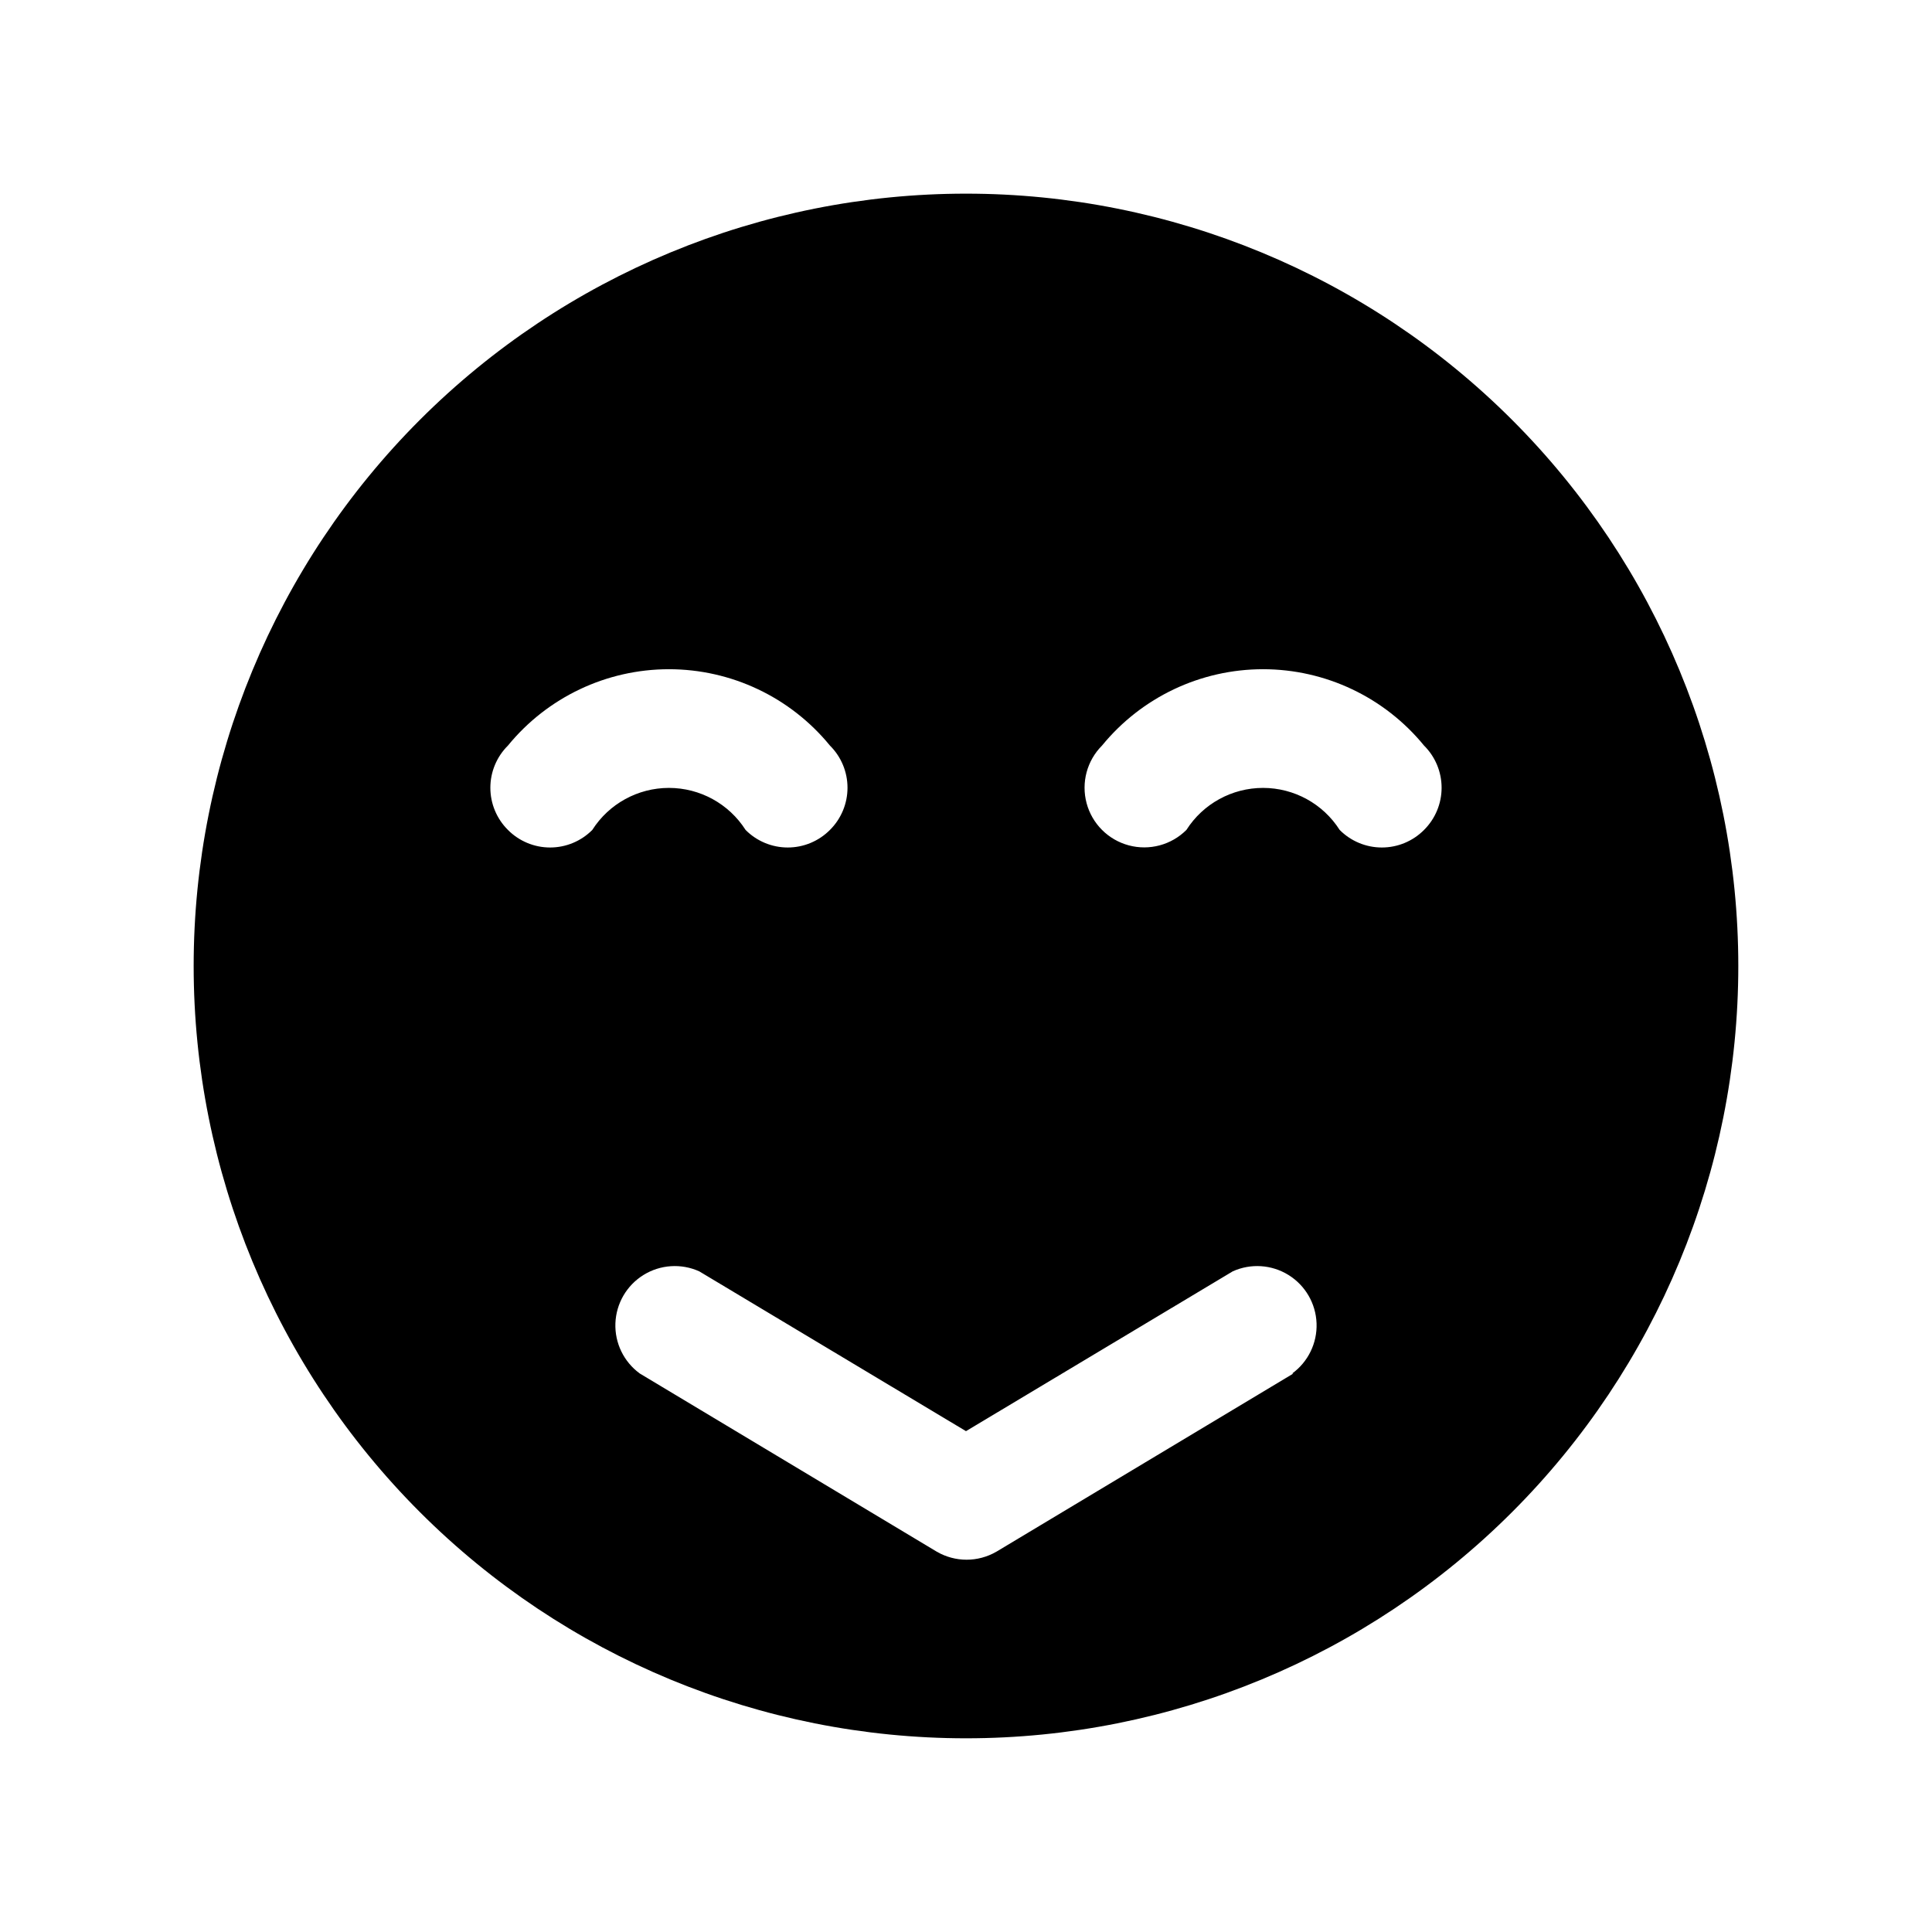 <?xml version="1.0" encoding="UTF-8"?>
<!-- Uploaded to: ICON Repo, www.iconrepo.com, Generator: ICON Repo Mixer Tools -->
<svg fill="#000000" width="800px" height="800px" version="1.1" viewBox="144 144 512 512" xmlns="http://www.w3.org/2000/svg">
 <path d="m400 195.32c-54.285 0-106.34 21.566-144.73 59.949-38.383 38.383-59.949 90.441-59.949 144.73 0 54.281 21.566 106.34 59.949 144.72 38.383 38.387 90.441 59.949 144.73 59.949 54.281 0 106.34-21.562 144.72-59.949 38.387-38.383 59.949-90.441 59.949-144.72 0-54.285-21.562-106.34-59.949-144.73-38.383-38.383-90.441-59.949-144.72-59.949zm-121.39 168.62c-2.981-2.957-4.66-6.981-4.66-11.18 0-4.195 1.68-8.223 4.66-11.176 10.465-12.805 26.129-20.234 42.664-20.234 16.539 0 32.203 7.43 42.668 20.234 2.981 2.953 4.656 6.981 4.656 11.176 0 4.199-1.676 8.223-4.656 11.18-2.957 2.981-6.981 4.656-11.18 4.656-4.195 0-8.223-1.676-11.176-4.656-4.426-6.938-12.086-11.137-20.312-11.137-8.227 0-15.887 4.199-20.309 11.137-2.957 2.981-6.981 4.656-11.18 4.656-4.195 0-8.223-1.676-11.176-4.656zm208.14 144.06-78.719 47.23h-0.004c-4.871 2.812-10.871 2.812-15.742 0l-78.719-47.23h-0.004c-4.238-3.086-6.668-8.078-6.473-13.316 0.195-5.242 2.984-10.039 7.441-12.801s10-3.125 14.777-0.965l70.691 42.352 70.691-42.352h-0.004c4.781-2.16 10.32-1.797 14.777 0.965 4.457 2.762 7.246 7.559 7.441 12.801 0.195 5.238-2.231 10.23-6.473 13.316zm34.637-144.06c-2.957 2.981-6.981 4.656-11.18 4.656s-8.223-1.676-11.18-4.656c-4.422-6.938-12.082-11.137-20.309-11.137s-15.887 4.199-20.309 11.137c-3.996 3.992-9.816 5.551-15.27 4.09-5.457-1.461-9.719-5.723-11.18-11.176-1.461-5.457 0.098-11.277 4.09-15.27 10.469-12.805 26.129-20.234 42.668-20.234s32.199 7.43 42.668 20.234c2.981 2.953 4.656 6.981 4.656 11.176 0 4.199-1.676 8.223-4.656 11.18z"/>
</svg>